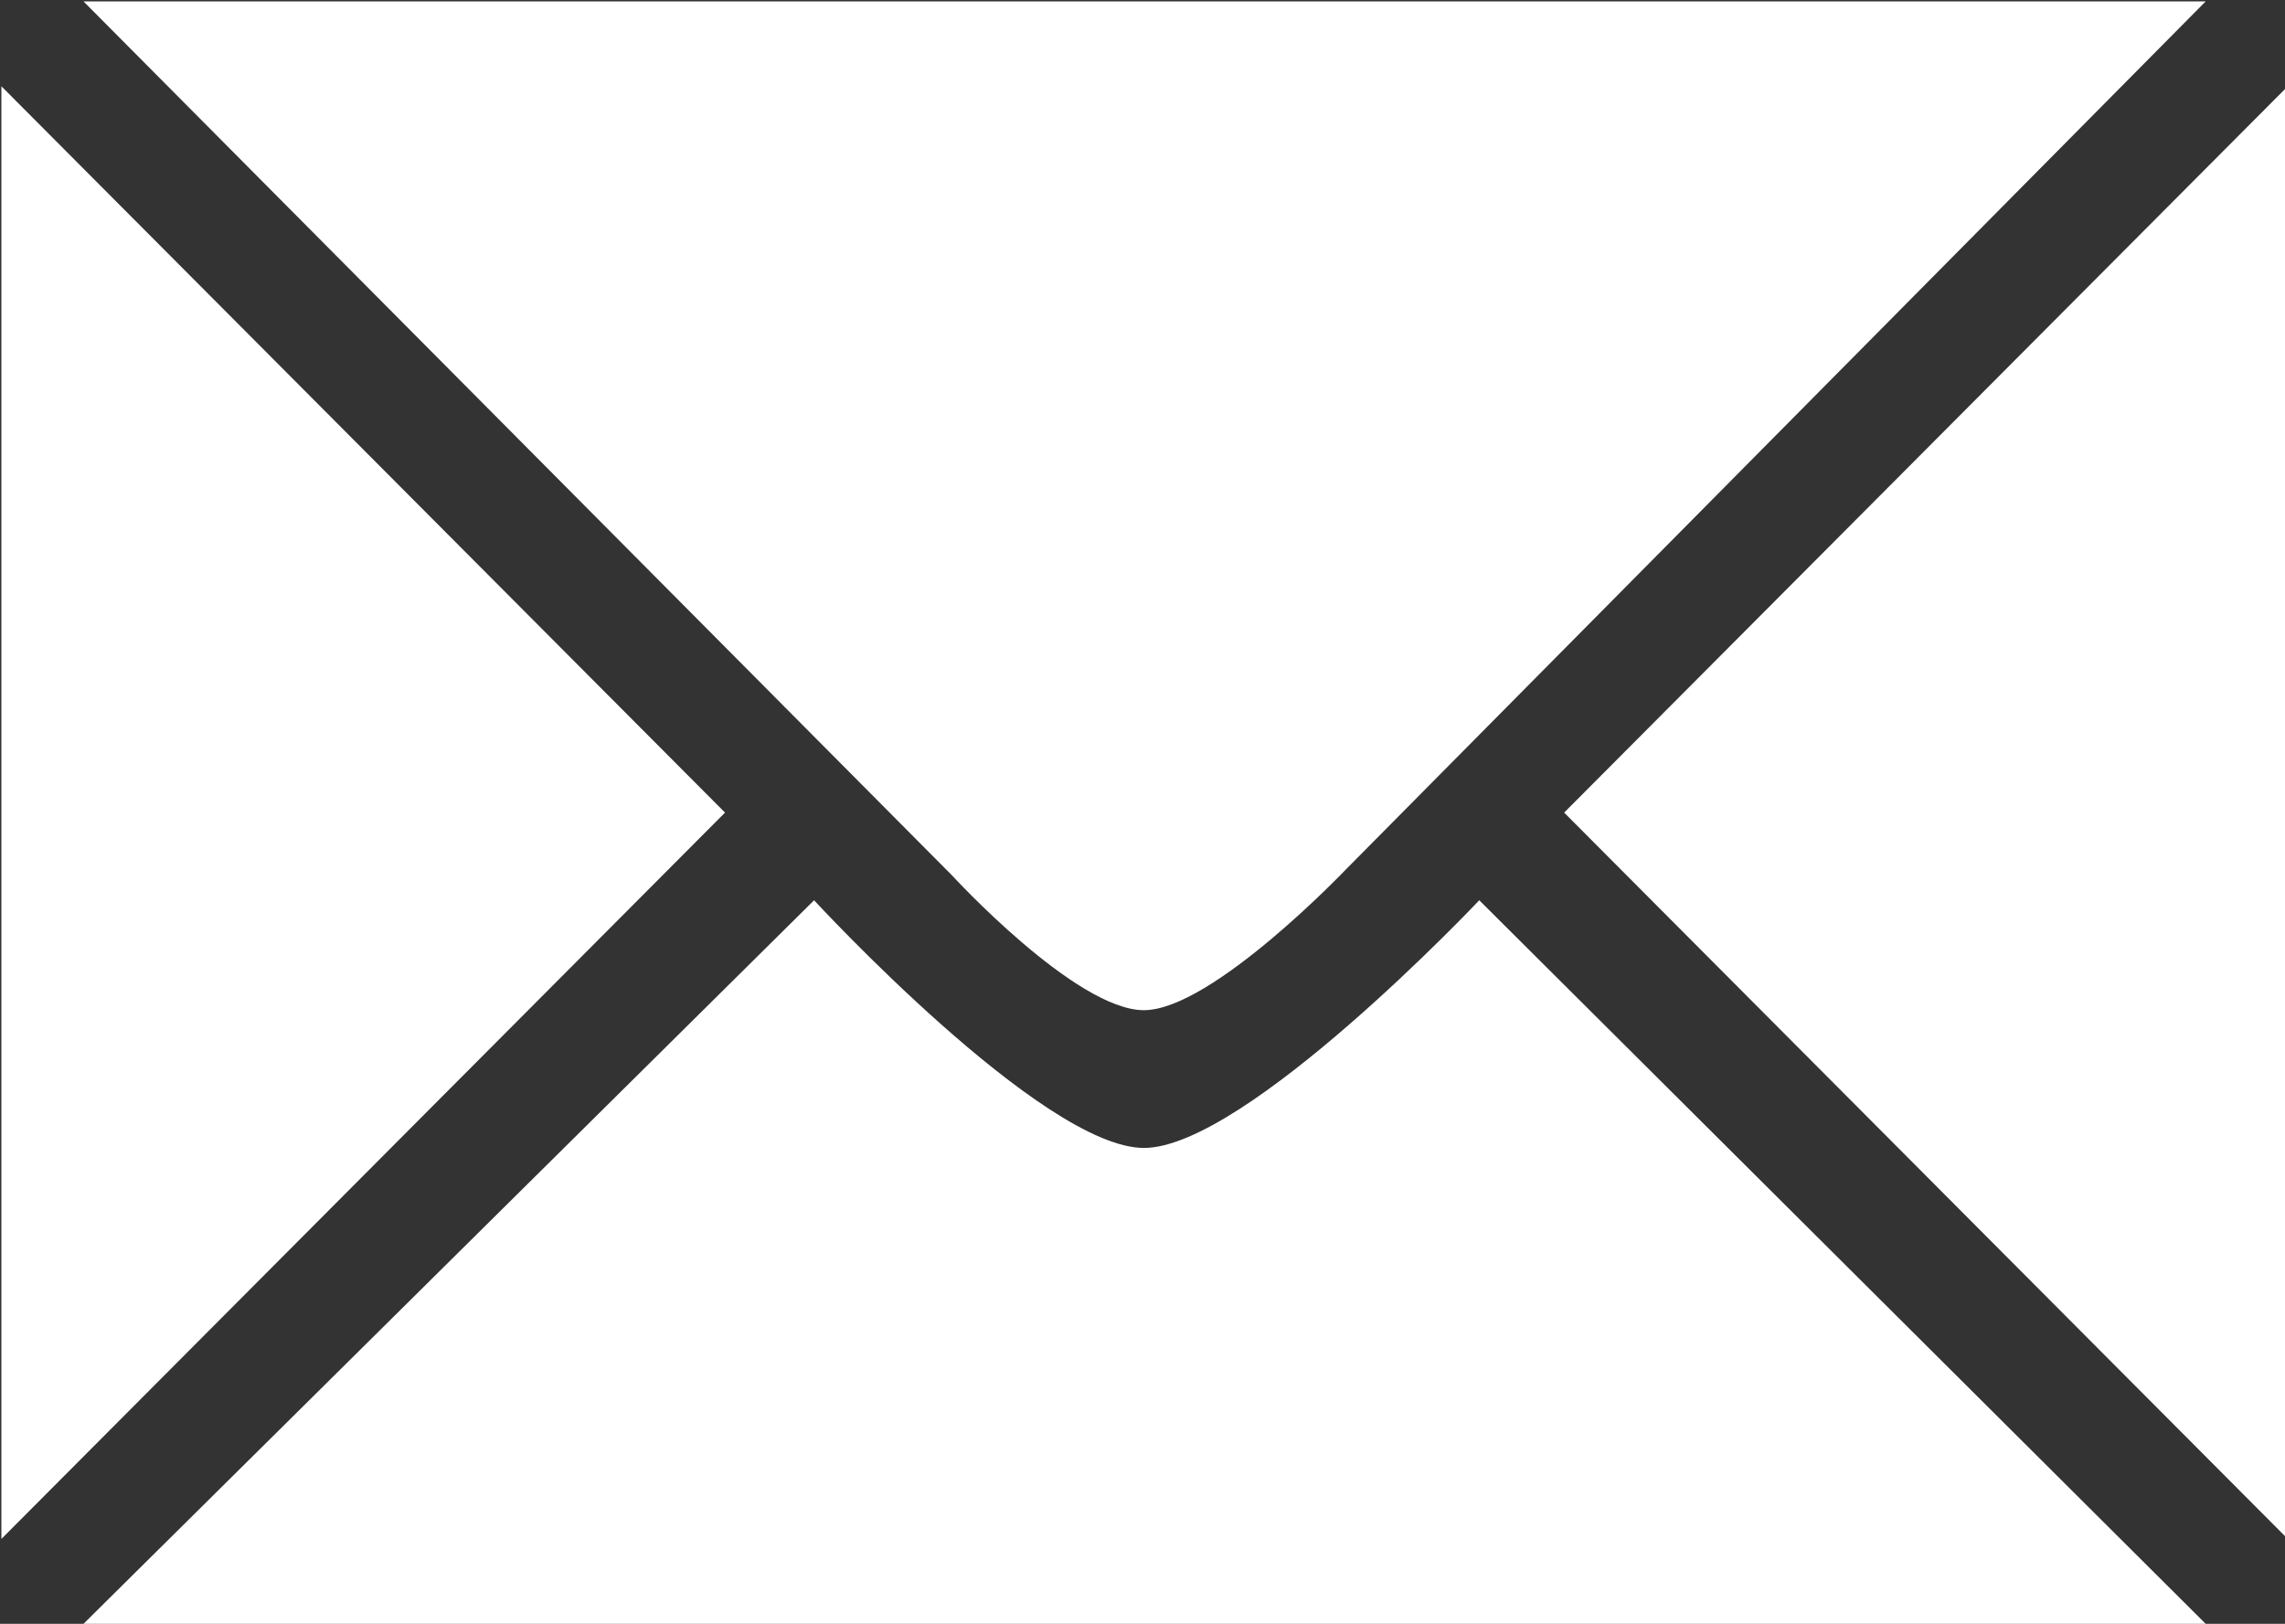 <?xml version="1.0" encoding="utf-8"?>
<!-- Generator: Adobe Illustrator 25.0.1, SVG Export Plug-In . SVG Version: 6.00 Build 0)  -->
<svg version="1.1" id="Layer_1" xmlns="http://www.w3.org/2000/svg" xmlns:xlink="http://www.w3.org/1999/xlink" x="0px" y="0px"
	 viewBox="0 0 164.2 116.7" style="enable-background:new 0 0 164.2 116.7;" xml:space="preserve">
<rect x="0" y="0" width="164.2" height="116.7" fill="#333333" stroke="none"/>
<style type="text/css">
	.st0{fill:#FFFFFF;}
</style>
<g>
	<path class="st0" d="M6,0.1h152.5L96.8,62.4c0,0-9.7,10.2-14.6,10.2s-13.8-9.7-13.8-9.7L6,0.1z"/>
	<polygon class="st0" points="0.1,6.2 0.1,110.6 52.1,58.4 	"/>
	<polygon class="st0" points="164.4,6.2 164.4,110.6 112.4,58.4 	"/>
	<path class="st0" d="M6,116.7h152.5l-52.2-52c0,0-16.8,17.8-24.1,17.8S58.5,64.7,58.5,64.7L6,116.7z"/>
</g>
</svg>
